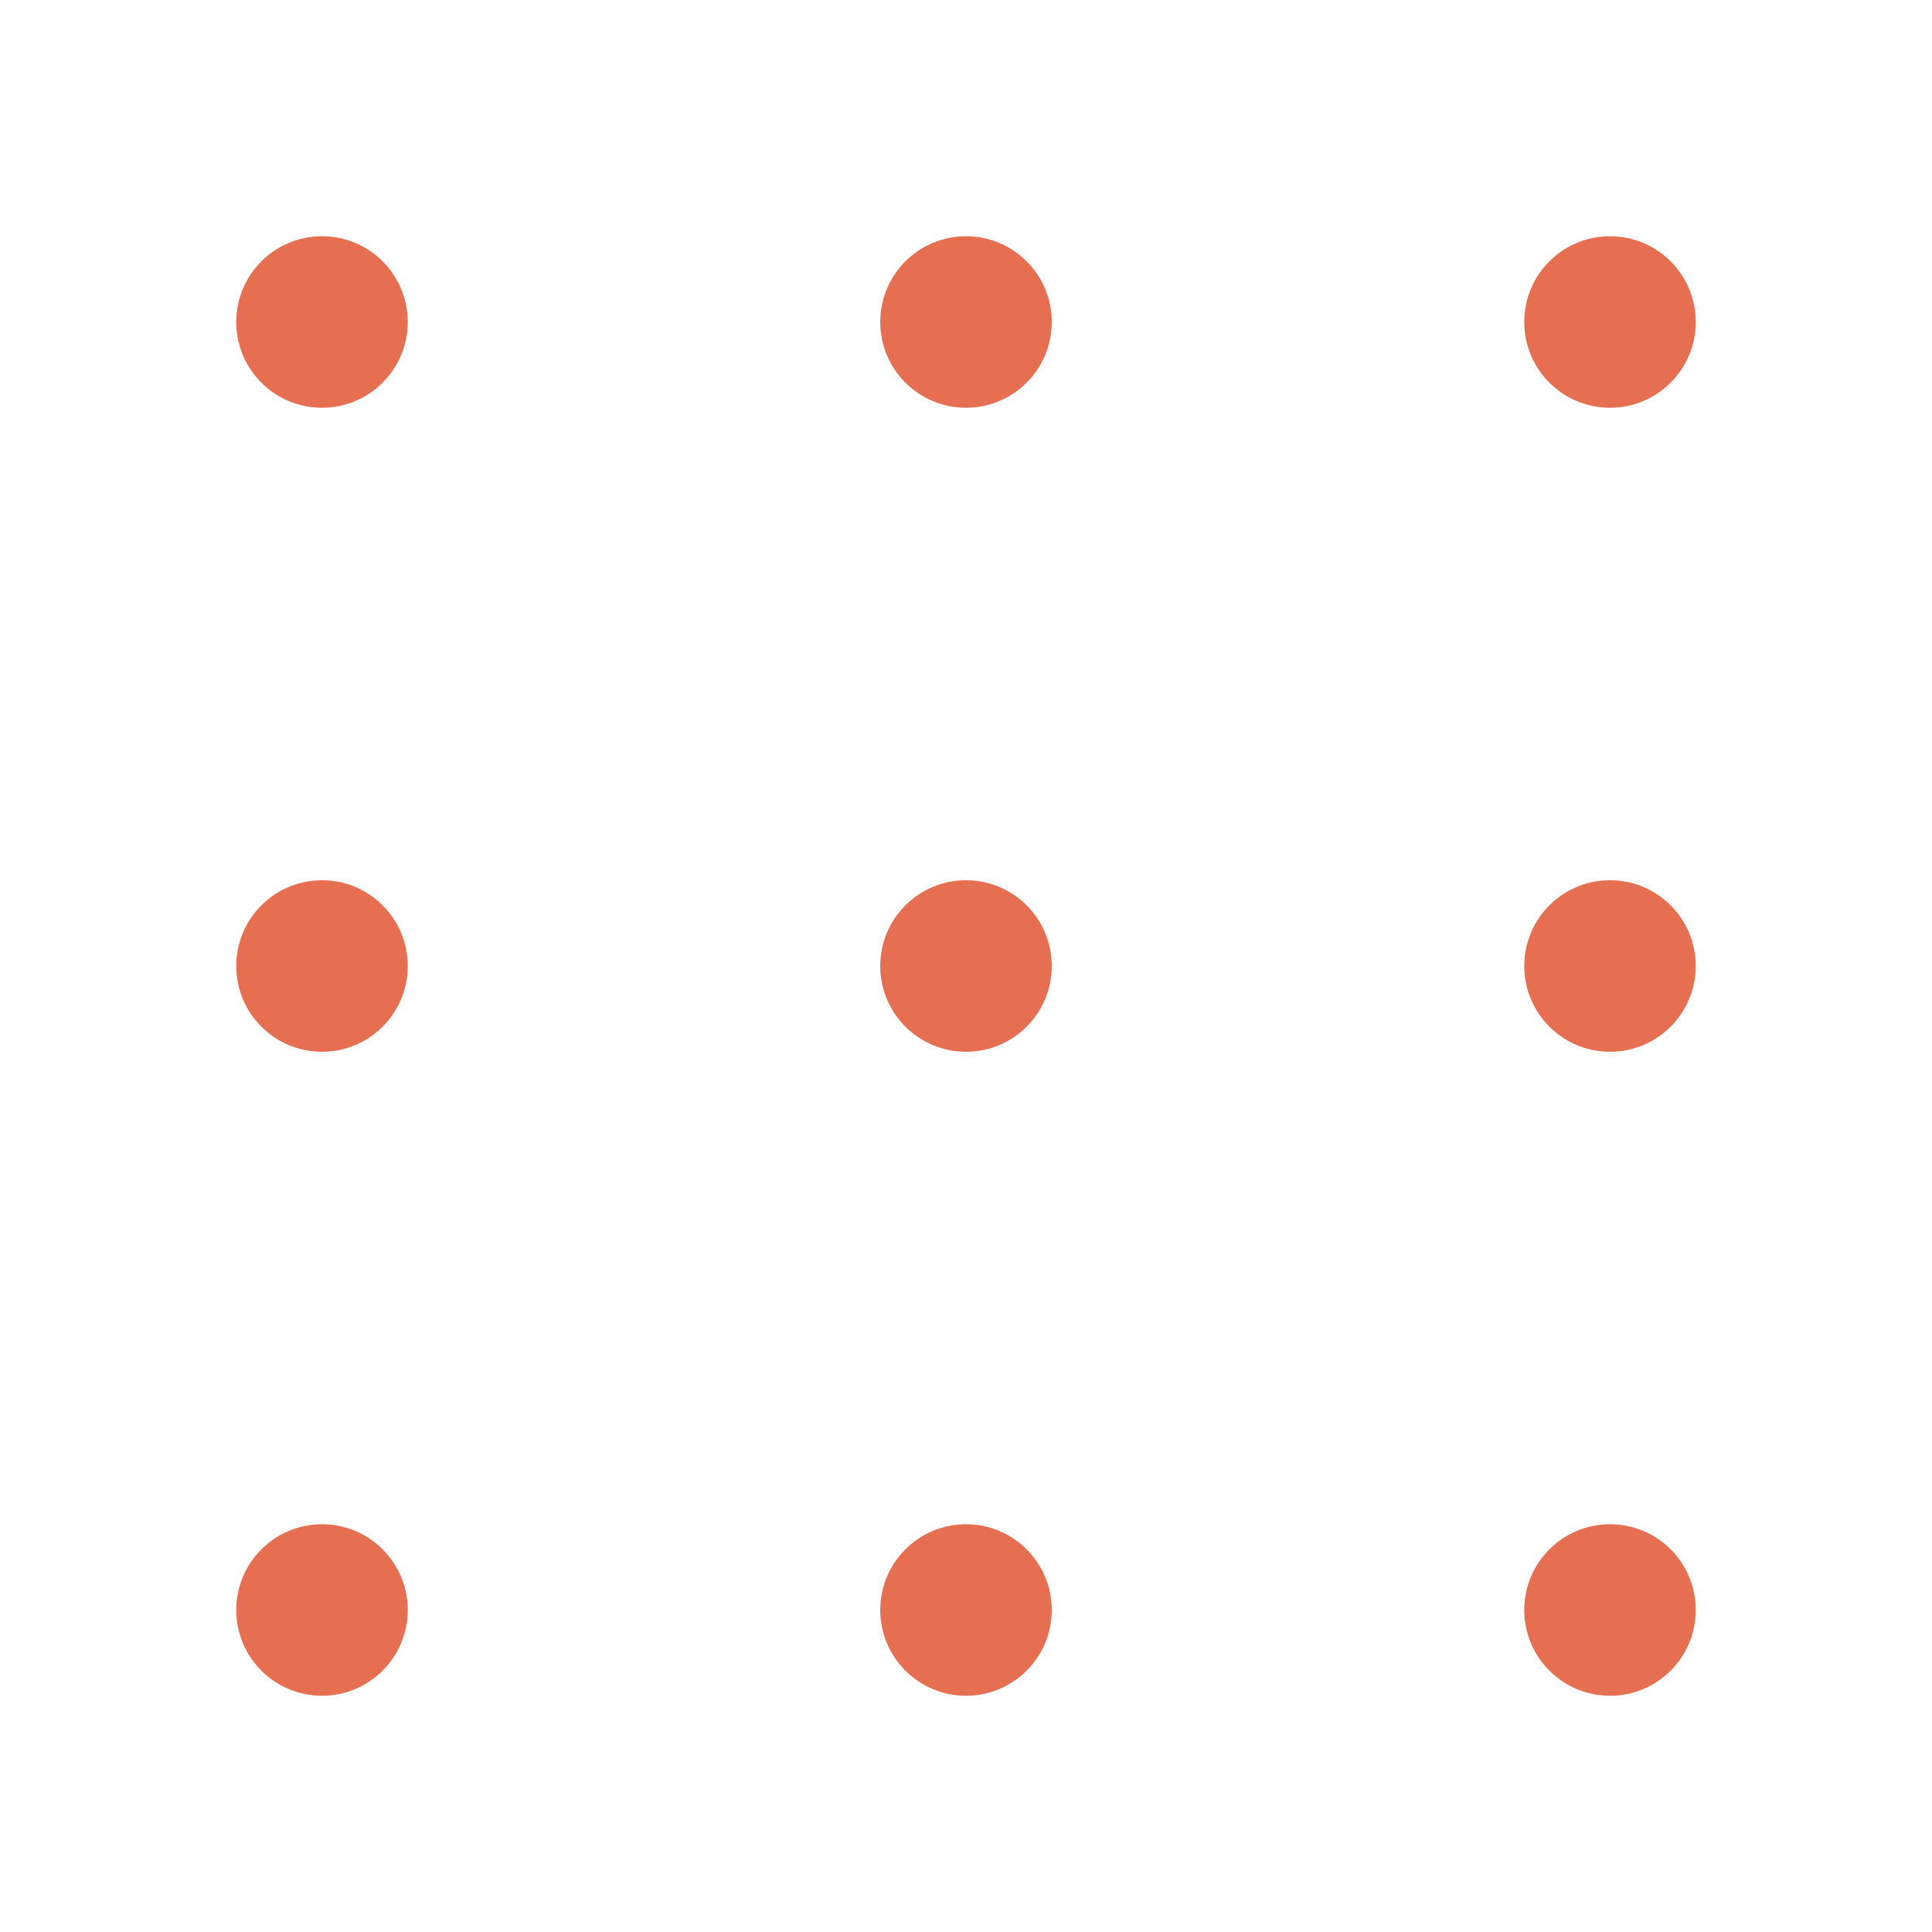 <svg width="306" height="306" viewBox="0 0 306 306" fill="none" xmlns="http://www.w3.org/2000/svg">
<path d="M38.25 51C38.25 58.042 43.958 63.75 51 63.75C58.042 63.75 63.75 58.042 63.75 51C63.75 43.958 58.042 38.25 51 38.25C43.958 38.25 38.25 43.958 38.25 51Z" fill="#E76F51" stroke="#E76F51" stroke-width="1.667"/>
<path d="M140.25 51C140.25 58.042 145.958 63.75 153 63.75C160.042 63.75 165.75 58.042 165.75 51C165.75 43.958 160.042 38.25 153 38.25C145.958 38.25 140.25 43.958 140.25 51Z" fill="#E76F51" stroke="#E76F51" stroke-width="1.667"/>
<path d="M242.25 51C242.25 58.042 247.958 63.75 255 63.75C262.042 63.75 267.75 58.042 267.75 51C267.75 43.958 262.042 38.25 255 38.25C247.958 38.25 242.25 43.958 242.25 51Z" fill="#E76F51" stroke="#E76F51" stroke-width="1.667"/>
<path d="M38.25 153C38.25 160.042 43.958 165.75 51 165.75C58.042 165.75 63.75 160.042 63.75 153C63.75 145.958 58.042 140.25 51 140.25C43.958 140.25 38.25 145.958 38.25 153Z" fill="#E76F51" stroke="#E76F51" stroke-width="1.667"/>
<path d="M140.25 153C140.25 160.042 145.958 165.75 153 165.75C160.042 165.75 165.75 160.042 165.75 153C165.75 145.958 160.042 140.25 153 140.25C145.958 140.25 140.25 145.958 140.25 153Z" fill="#E76F51" stroke="#E76F51" stroke-width="1.667"/>
<path d="M242.25 153C242.25 160.042 247.958 165.75 255 165.75C262.042 165.75 267.75 160.042 267.75 153C267.75 145.958 262.042 140.25 255 140.25C247.958 140.25 242.25 145.958 242.25 153Z" fill="#E76F51" stroke="#E76F51" stroke-width="1.667"/>
<path d="M38.25 255C38.25 262.042 43.958 267.75 51 267.75C58.042 267.75 63.75 262.042 63.75 255C63.75 247.958 58.042 242.25 51 242.25C43.958 242.25 38.25 247.958 38.25 255Z" fill="#E76F51" stroke="#E76F51" stroke-width="1.667"/>
<path d="M140.25 255C140.25 262.042 145.958 267.75 153 267.75C160.042 267.75 165.75 262.042 165.75 255C165.75 247.958 160.042 242.25 153 242.25C145.958 242.25 140.25 247.958 140.25 255Z" fill="#E76F51" stroke="#E76F51" stroke-width="1.667"/>
<path d="M242.25 255C242.25 262.042 247.958 267.75 255 267.75C262.042 267.75 267.75 262.042 267.75 255C267.75 247.958 262.042 242.25 255 242.25C247.958 242.25 242.25 247.958 242.25 255Z" fill="#E76F51" stroke="#E76F51" stroke-width="1.667"/>
</svg>
